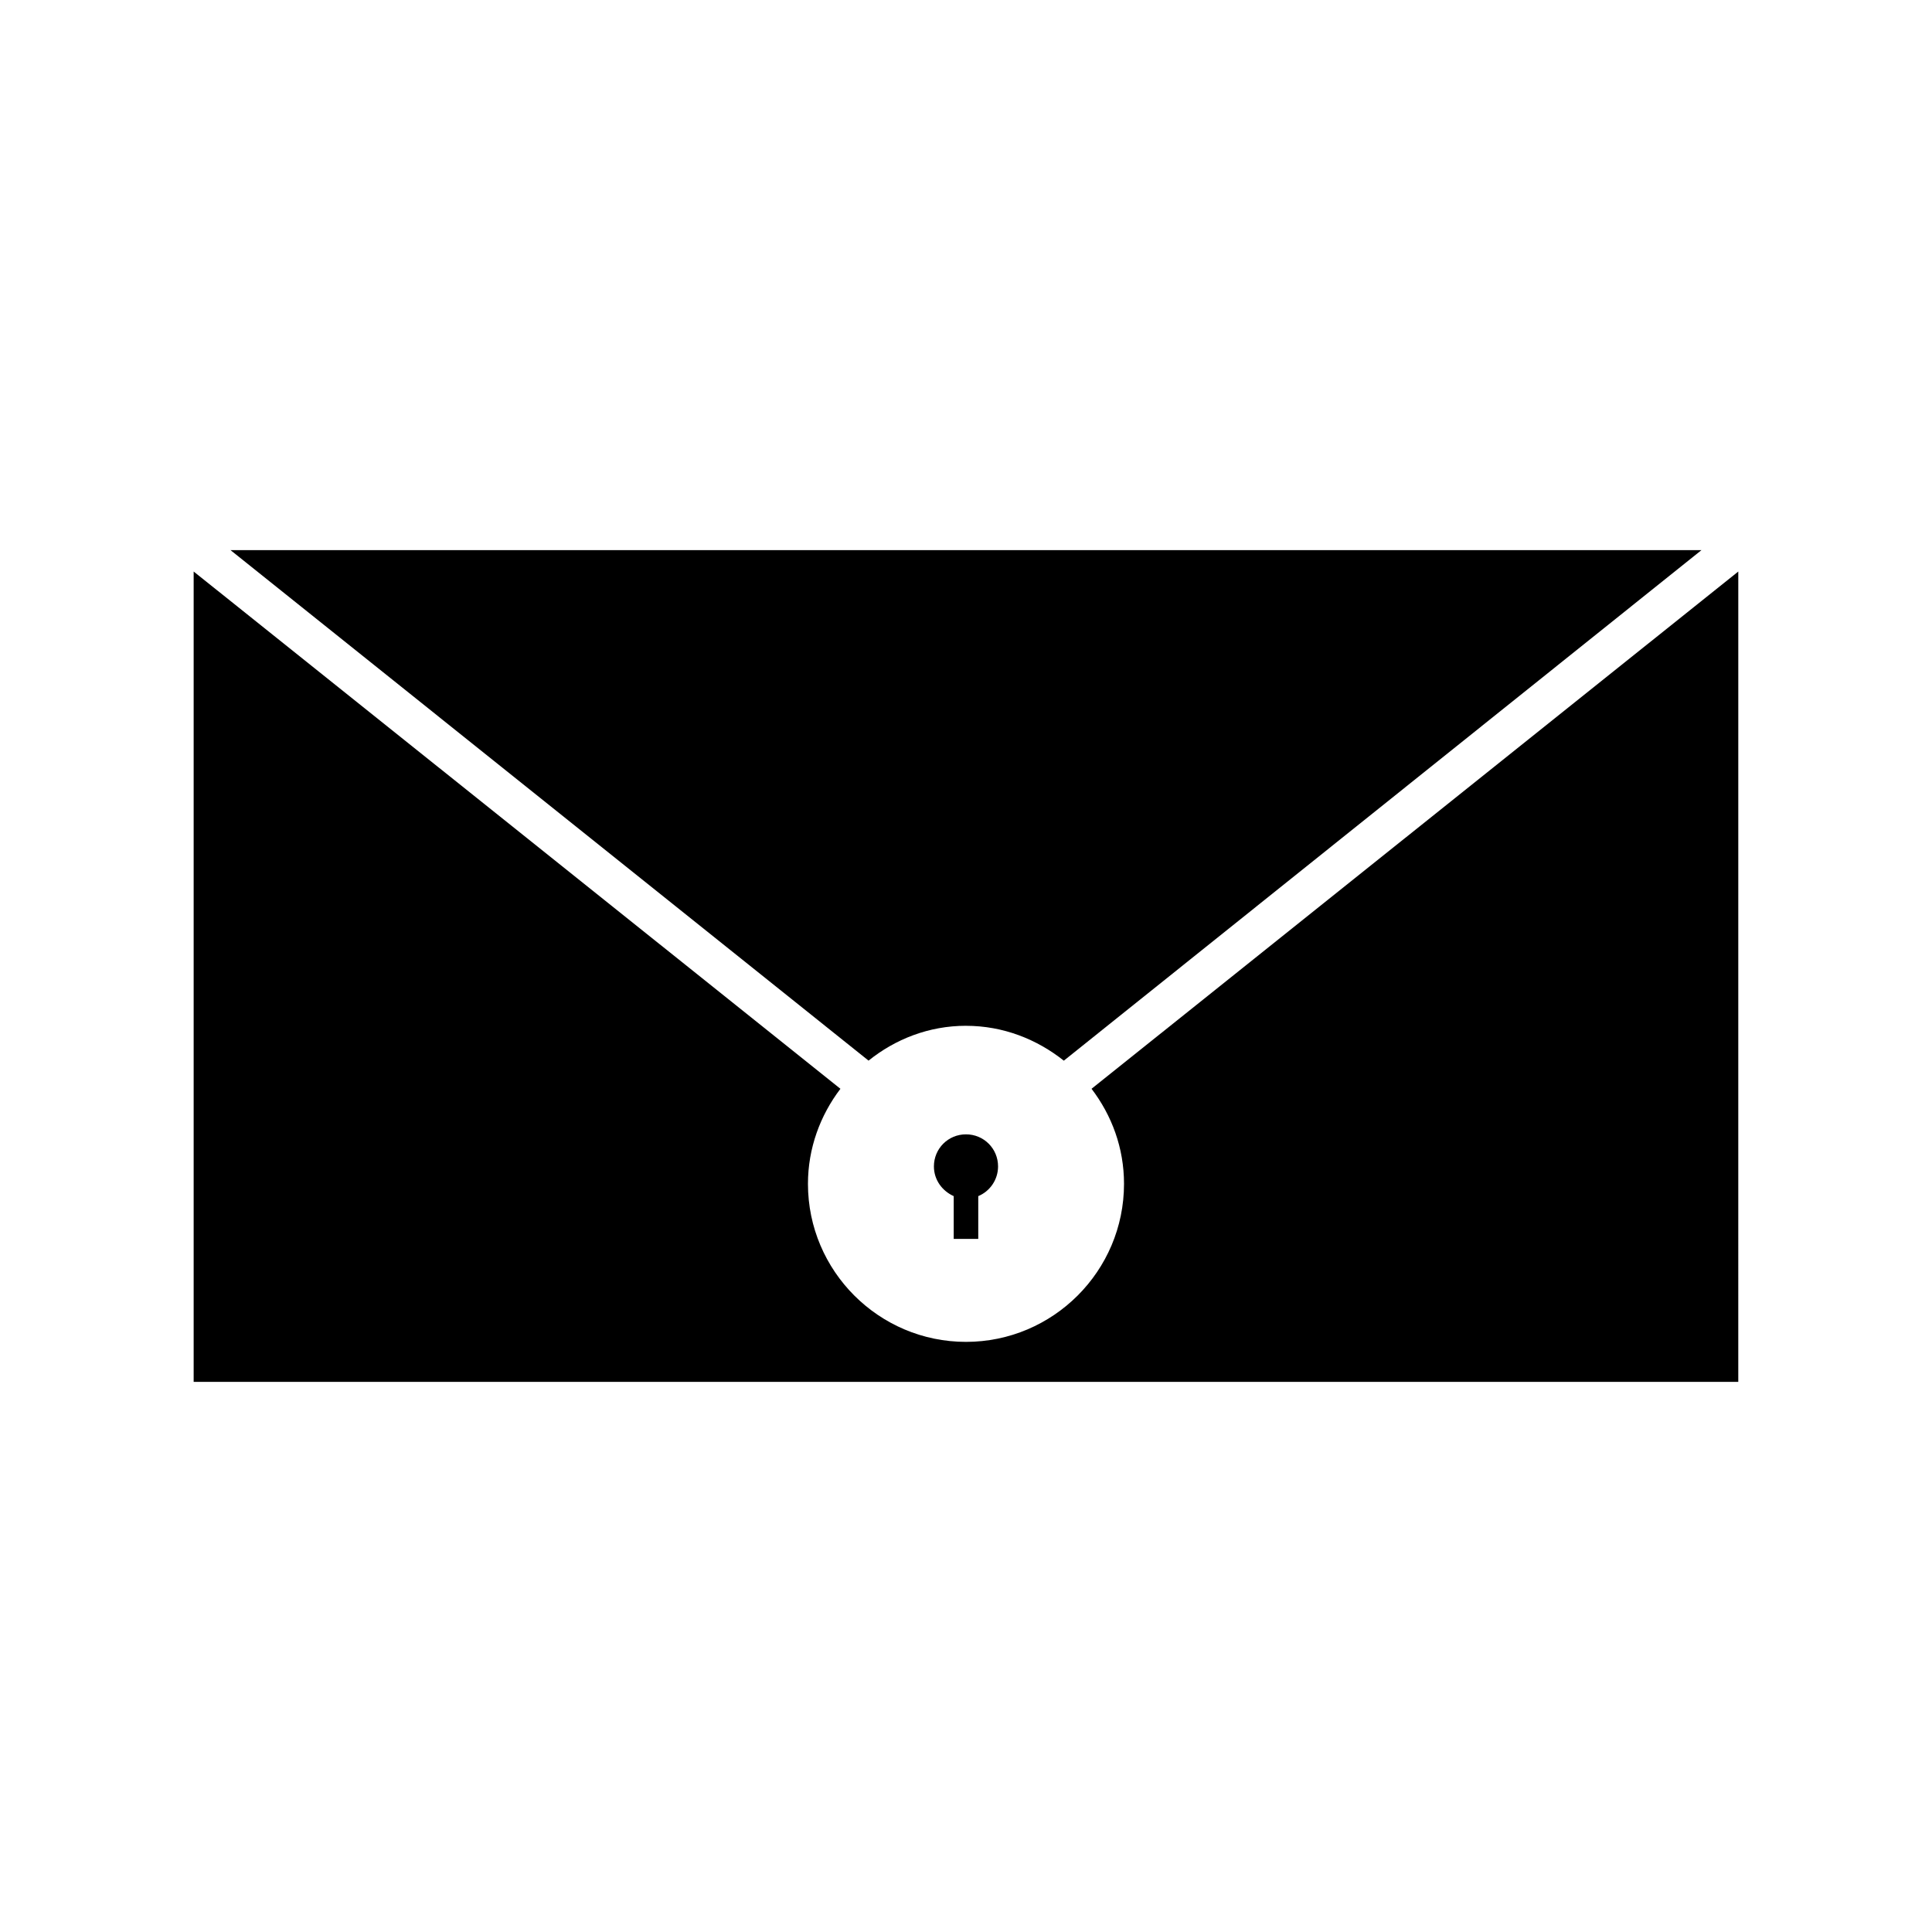 <?xml version="1.0" encoding="UTF-8"?>
<!-- Uploaded to: SVG Repo, www.svgrepo.com, Generator: SVG Repo Mixer Tools -->
<svg fill="#000000" width="800px" height="800px" version="1.1" viewBox="144 144 512 512" xmlns="http://www.w3.org/2000/svg">
 <g>
  <path d="m433.27 432.54c5.352 7.031 8.605 15.641 8.605 25.191 0 23.09-18.789 41.879-41.879 41.879s-41.879-18.789-41.879-41.879c0-9.445 3.254-18.156 8.605-25.191l-171.4-137.08v214.75h409.34l0.004-214.75z"/>
  <path d="m400 415.85c9.867 0 18.789 3.57 25.926 9.238l168.98-135.3h-389.82l169.09 135.29c7.035-5.664 15.957-9.234 25.824-9.234z"/>
  <path d="m403.25 472.32v-11.336c3.043-1.258 5.246-4.305 5.246-7.871 0-4.723-3.777-8.5-8.5-8.5s-8.5 3.777-8.5 8.5c0 3.57 2.203 6.508 5.246 7.871v11.336z"/>
 </g>
</svg>